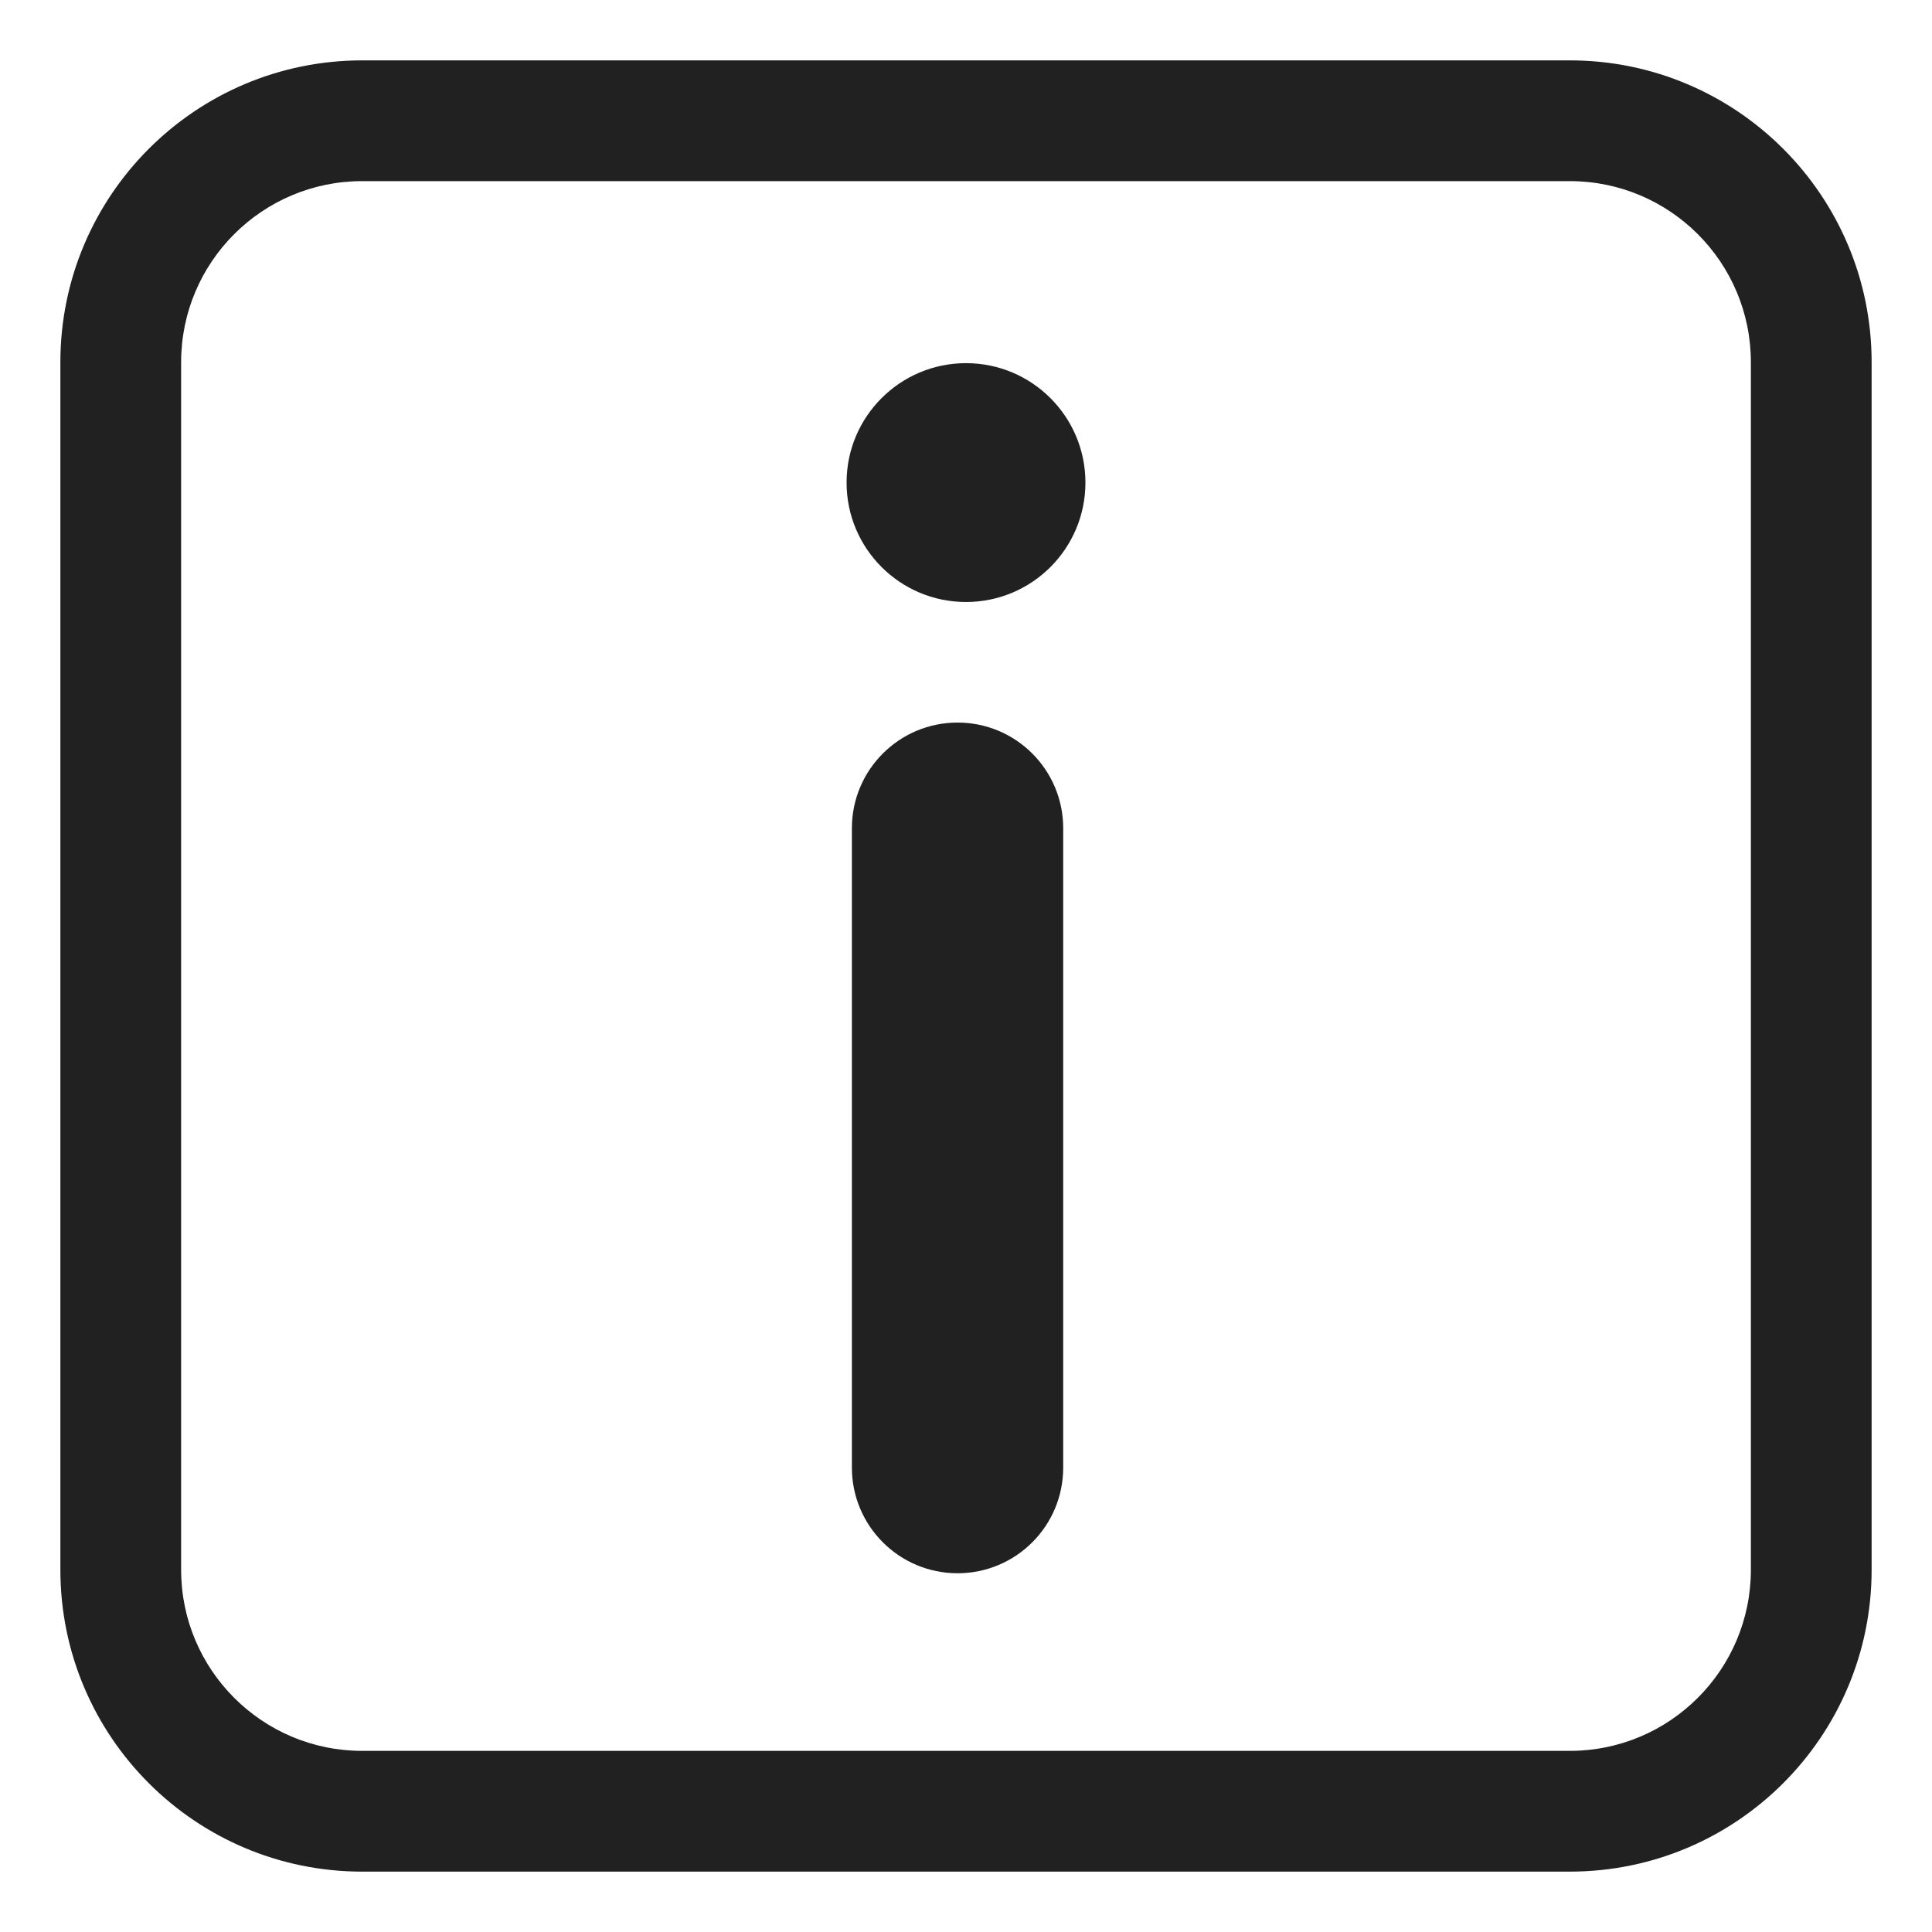 <svg viewBox="0 0 32 32" fill="none" xmlns="http://www.w3.org/2000/svg">
<path d="M17.978 7.993C17.978 9.086 17.093 9.971 16 9.971C14.908 9.971 14.022 9.086 14.022 7.993C14.022 6.901 14.908 6.015 16 6.015C17.093 6.015 17.978 6.901 17.978 7.993Z" fill="#212121"/>
<path d="M15.86 11.968C16.827 11.968 17.61 12.751 17.61 13.718V24.308C17.61 25.275 16.827 26.058 15.86 26.058C14.894 26.058 14.11 25.275 14.11 24.308V13.718C14.11 12.751 14.894 11.968 15.86 11.968Z" fill="#212121"/>
<path d="M6 1C3.239 1 1 3.239 1 6V26C1 28.761 3.239 31 6 31H26C28.761 31 31 28.761 31 26V6C31 3.239 28.761 1 26 1H6ZM3 6C3 4.343 4.343 3 6 3H26C27.657 3 29 4.343 29 6V26C29 27.657 27.657 29 26 29H6C4.343 29 3 27.657 3 26V6Z" fill="#212121"/>
</svg>
